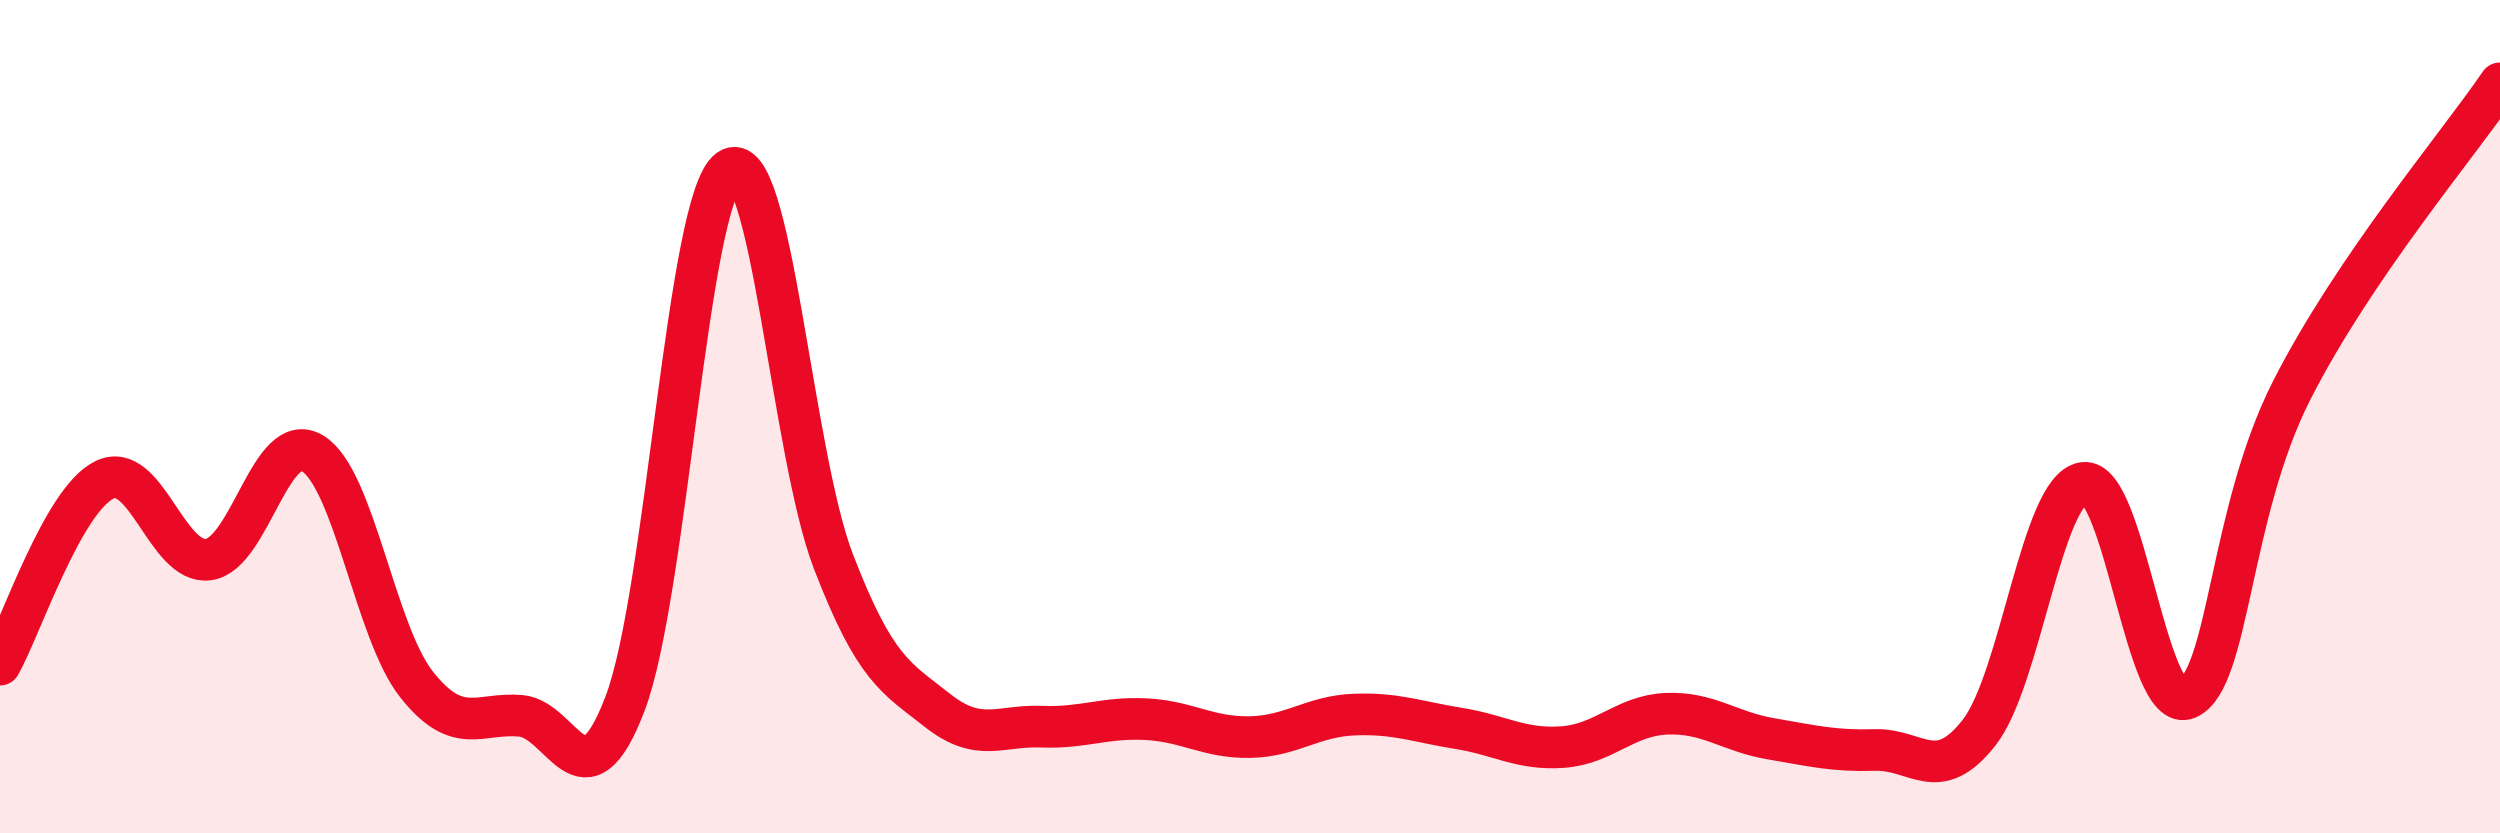 
    <svg width="60" height="20" viewBox="0 0 60 20" xmlns="http://www.w3.org/2000/svg">
      <path
        d="M 0,15.95 C 0.5,15.06 1.5,12.02 2.5,11.52 C 3.5,11.02 4,13.56 5,13.43 C 6,13.3 6.5,10.28 7.5,10.88 C 8.5,11.48 9,15.17 10,16.43 C 11,17.69 11.5,17.09 12.5,17.18 C 13.5,17.27 14,19.51 15,16.89 C 16,14.27 16.5,4.75 17.5,4.07 C 18.5,3.39 19,10.87 20,13.47 C 21,16.07 21.5,16.26 22.5,17.05 C 23.5,17.84 24,17.4 25,17.44 C 26,17.48 26.5,17.21 27.5,17.26 C 28.5,17.31 29,17.71 30,17.69 C 31,17.67 31.5,17.19 32.5,17.15 C 33.5,17.11 34,17.32 35,17.48 C 36,17.64 36.5,18 37.5,17.93 C 38.5,17.86 39,17.17 40,17.13 C 41,17.09 41.5,17.56 42.5,17.73 C 43.5,17.9 44,18.03 45,18 C 46,17.97 46.5,18.86 47.5,17.58 C 48.5,16.3 49,11.75 50,11.59 C 51,11.43 51.5,17.2 52.5,16.76 C 53.5,16.32 53.5,12.32 55,9.37 C 56.5,6.42 59,3.47 60,2L60 20L0 20Z"
        fill="#EB0A25"
        opacity="0.1"
        stroke-linecap="round"
        stroke-linejoin="round"
      />
      <path
        d="M 0,15.95 C 0.5,15.06 1.5,12.02 2.5,11.52 C 3.5,11.02 4,13.56 5,13.43 C 6,13.3 6.5,10.28 7.5,10.88 C 8.5,11.48 9,15.17 10,16.43 C 11,17.69 11.5,17.09 12.5,17.18 C 13.5,17.27 14,19.51 15,16.89 C 16,14.27 16.5,4.75 17.5,4.07 C 18.5,3.39 19,10.87 20,13.47 C 21,16.07 21.5,16.26 22.5,17.05 C 23.5,17.84 24,17.4 25,17.44 C 26,17.48 26.5,17.21 27.5,17.26 C 28.5,17.31 29,17.71 30,17.69 C 31,17.67 31.5,17.19 32.5,17.15 C 33.5,17.11 34,17.32 35,17.48 C 36,17.64 36.5,18 37.5,17.93 C 38.5,17.86 39,17.17 40,17.13 C 41,17.09 41.5,17.56 42.5,17.73 C 43.5,17.9 44,18.03 45,18 C 46,17.97 46.5,18.86 47.5,17.58 C 48.5,16.3 49,11.75 50,11.59 C 51,11.43 51.5,17.2 52.5,16.76 C 53.5,16.32 53.5,12.32 55,9.37 C 56.5,6.42 59,3.47 60,2"
        stroke="#EB0A25"
        stroke-width="1"
        fill="none"
        stroke-linecap="round"
        stroke-linejoin="round"
      />
    </svg>
  